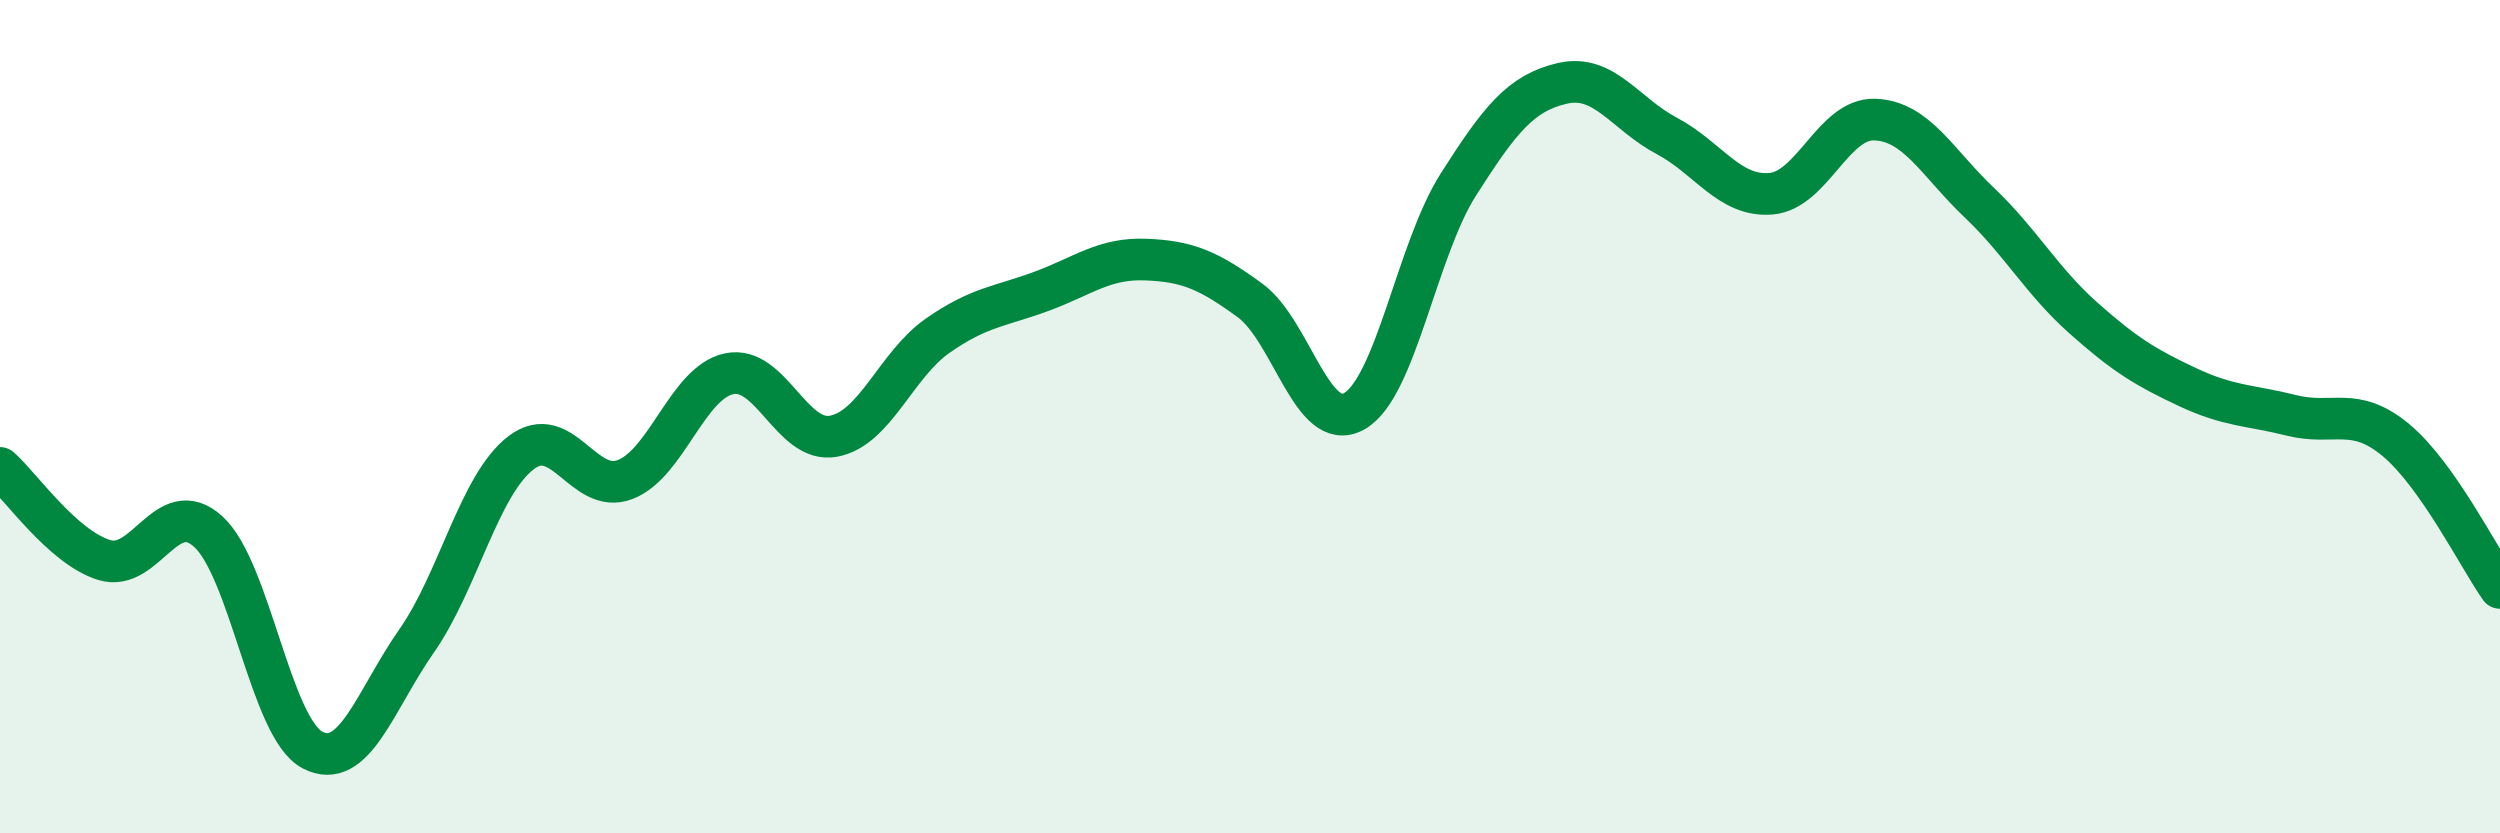 
    <svg width="60" height="20" viewBox="0 0 60 20" xmlns="http://www.w3.org/2000/svg">
      <path
        d="M 0,11.23 C 0.5,11.67 1.5,13.13 2.5,13.44 C 3.5,13.75 4,11.85 5,12.76 C 6,13.67 6.5,17.48 7.5,18 C 8.5,18.52 9,16.81 10,15.38 C 11,13.95 11.5,11.64 12.5,10.87 C 13.5,10.1 14,11.89 15,11.51 C 16,11.13 16.5,9.18 17.5,8.97 C 18.5,8.76 19,10.65 20,10.47 C 21,10.29 21.5,8.76 22.5,8.06 C 23.5,7.36 24,7.36 25,6.99 C 26,6.62 26.5,6.19 27.5,6.23 C 28.5,6.27 29,6.48 30,7.21 C 31,7.94 31.5,10.43 32.5,9.87 C 33.5,9.31 34,6 35,4.43 C 36,2.86 36.5,2.23 37.5,2 C 38.5,1.77 39,2.73 40,3.26 C 41,3.79 41.5,4.73 42.5,4.65 C 43.5,4.57 44,2.83 45,2.87 C 46,2.91 46.5,3.91 47.5,4.86 C 48.5,5.81 49,6.74 50,7.63 C 51,8.52 51.5,8.82 52.5,9.29 C 53.5,9.76 54,9.72 55,9.97 C 56,10.22 56.5,9.73 57.5,10.56 C 58.5,11.39 59.5,13.4 60,14.11L60 20L0 20Z"
        fill="#008740"
        opacity="0.1"
        stroke-linecap="round"
        stroke-linejoin="round"
      />
      <path
        d="M 0,11.23 C 0.5,11.67 1.5,13.13 2.5,13.44 C 3.5,13.75 4,11.85 5,12.76 C 6,13.67 6.5,17.48 7.5,18 C 8.5,18.52 9,16.81 10,15.38 C 11,13.95 11.5,11.64 12.5,10.87 C 13.5,10.1 14,11.89 15,11.51 C 16,11.13 16.5,9.18 17.5,8.97 C 18.5,8.76 19,10.65 20,10.47 C 21,10.29 21.5,8.76 22.5,8.06 C 23.5,7.36 24,7.36 25,6.99 C 26,6.62 26.5,6.19 27.5,6.23 C 28.5,6.27 29,6.48 30,7.21 C 31,7.94 31.5,10.43 32.5,9.87 C 33.5,9.31 34,6 35,4.43 C 36,2.86 36.5,2.23 37.5,2 C 38.5,1.77 39,2.73 40,3.26 C 41,3.79 41.5,4.73 42.5,4.65 C 43.5,4.57 44,2.83 45,2.87 C 46,2.91 46.5,3.91 47.5,4.86 C 48.5,5.81 49,6.74 50,7.63 C 51,8.52 51.5,8.82 52.5,9.29 C 53.5,9.76 54,9.72 55,9.97 C 56,10.22 56.5,9.73 57.5,10.56 C 58.5,11.39 59.5,13.4 60,14.11"
        stroke="#008740"
        stroke-width="1"
        fill="none"
        stroke-linecap="round"
        stroke-linejoin="round"
      />
    </svg>
  